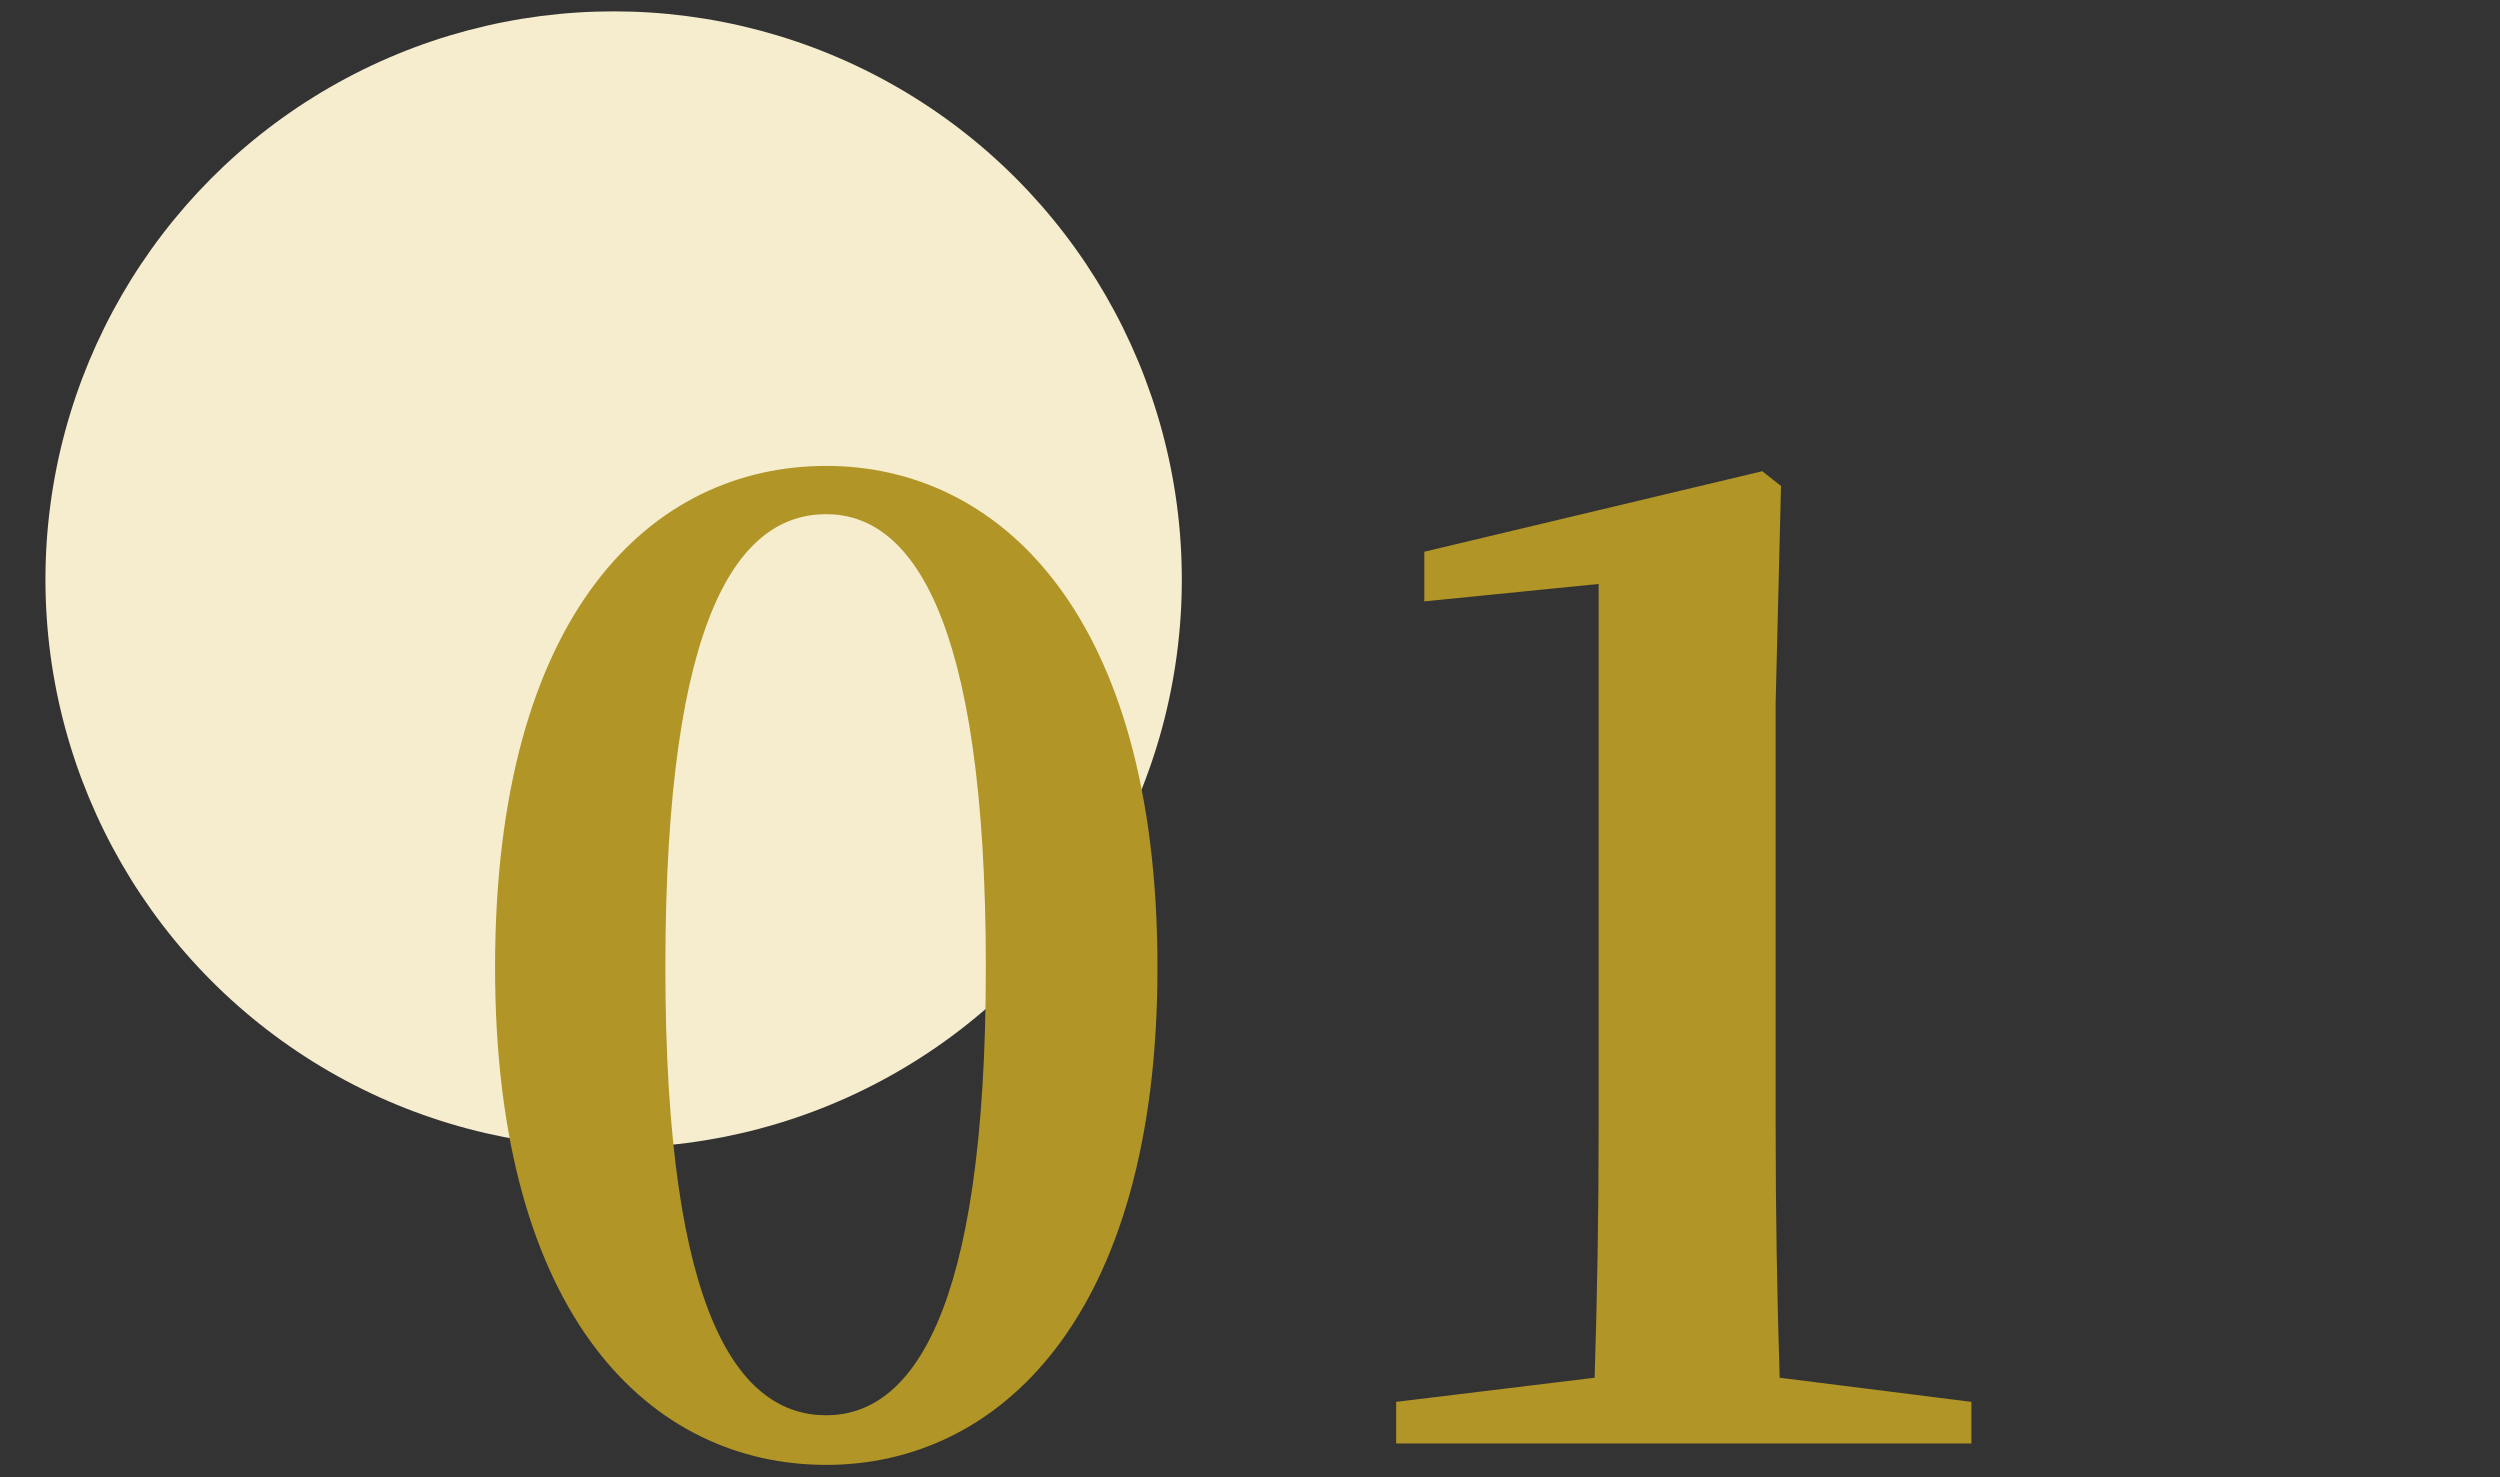 <svg xmlns="http://www.w3.org/2000/svg" xmlns:xlink="http://www.w3.org/1999/xlink" width="220" height="130" viewBox="0 0 220 130"><rect x="0" y="0" width="220" height="130" fill="#333333" stroke="none"/><defs><clipPath id="a"><rect width="220" height="130" transform="translate(610 6187)" fill="none" stroke="#707070" stroke-width="1"/></clipPath></defs><g transform="translate(-610 -6187)" clip-path="url(#a)"><circle cx="50" cy="50" r="50" transform="translate(614 6188)" fill="#f5edce"/><path d="M-51.448-41.89c0-31.388,6.608-39.884,14.16-39.884,7.316,0,14.042,8.614,14.042,39.884,0,30.916-6.726,39.412-14.042,39.412C-44.84-2.478-51.448-10.974-51.448-41.89Zm14.16-44.132c-15.34,0-29.146,12.862-29.146,44.132,0,30.916,13.806,43.778,29.146,43.778,15.1,0,29.146-12.862,29.146-43.778C-8.142-73.16-22.184-86.022-37.288-86.022Zm83.9,80.24q-.354-10.974-.354-21.948V-65.254l.472-19-1.652-1.3L15.34-78.47V-74.1l15.34-1.534V-27.73q0,10.974-.354,21.948L12.862-3.658V0H63.484V-3.658Z" transform="translate(720 6314.022)" fill="#b19526"/></g></svg>